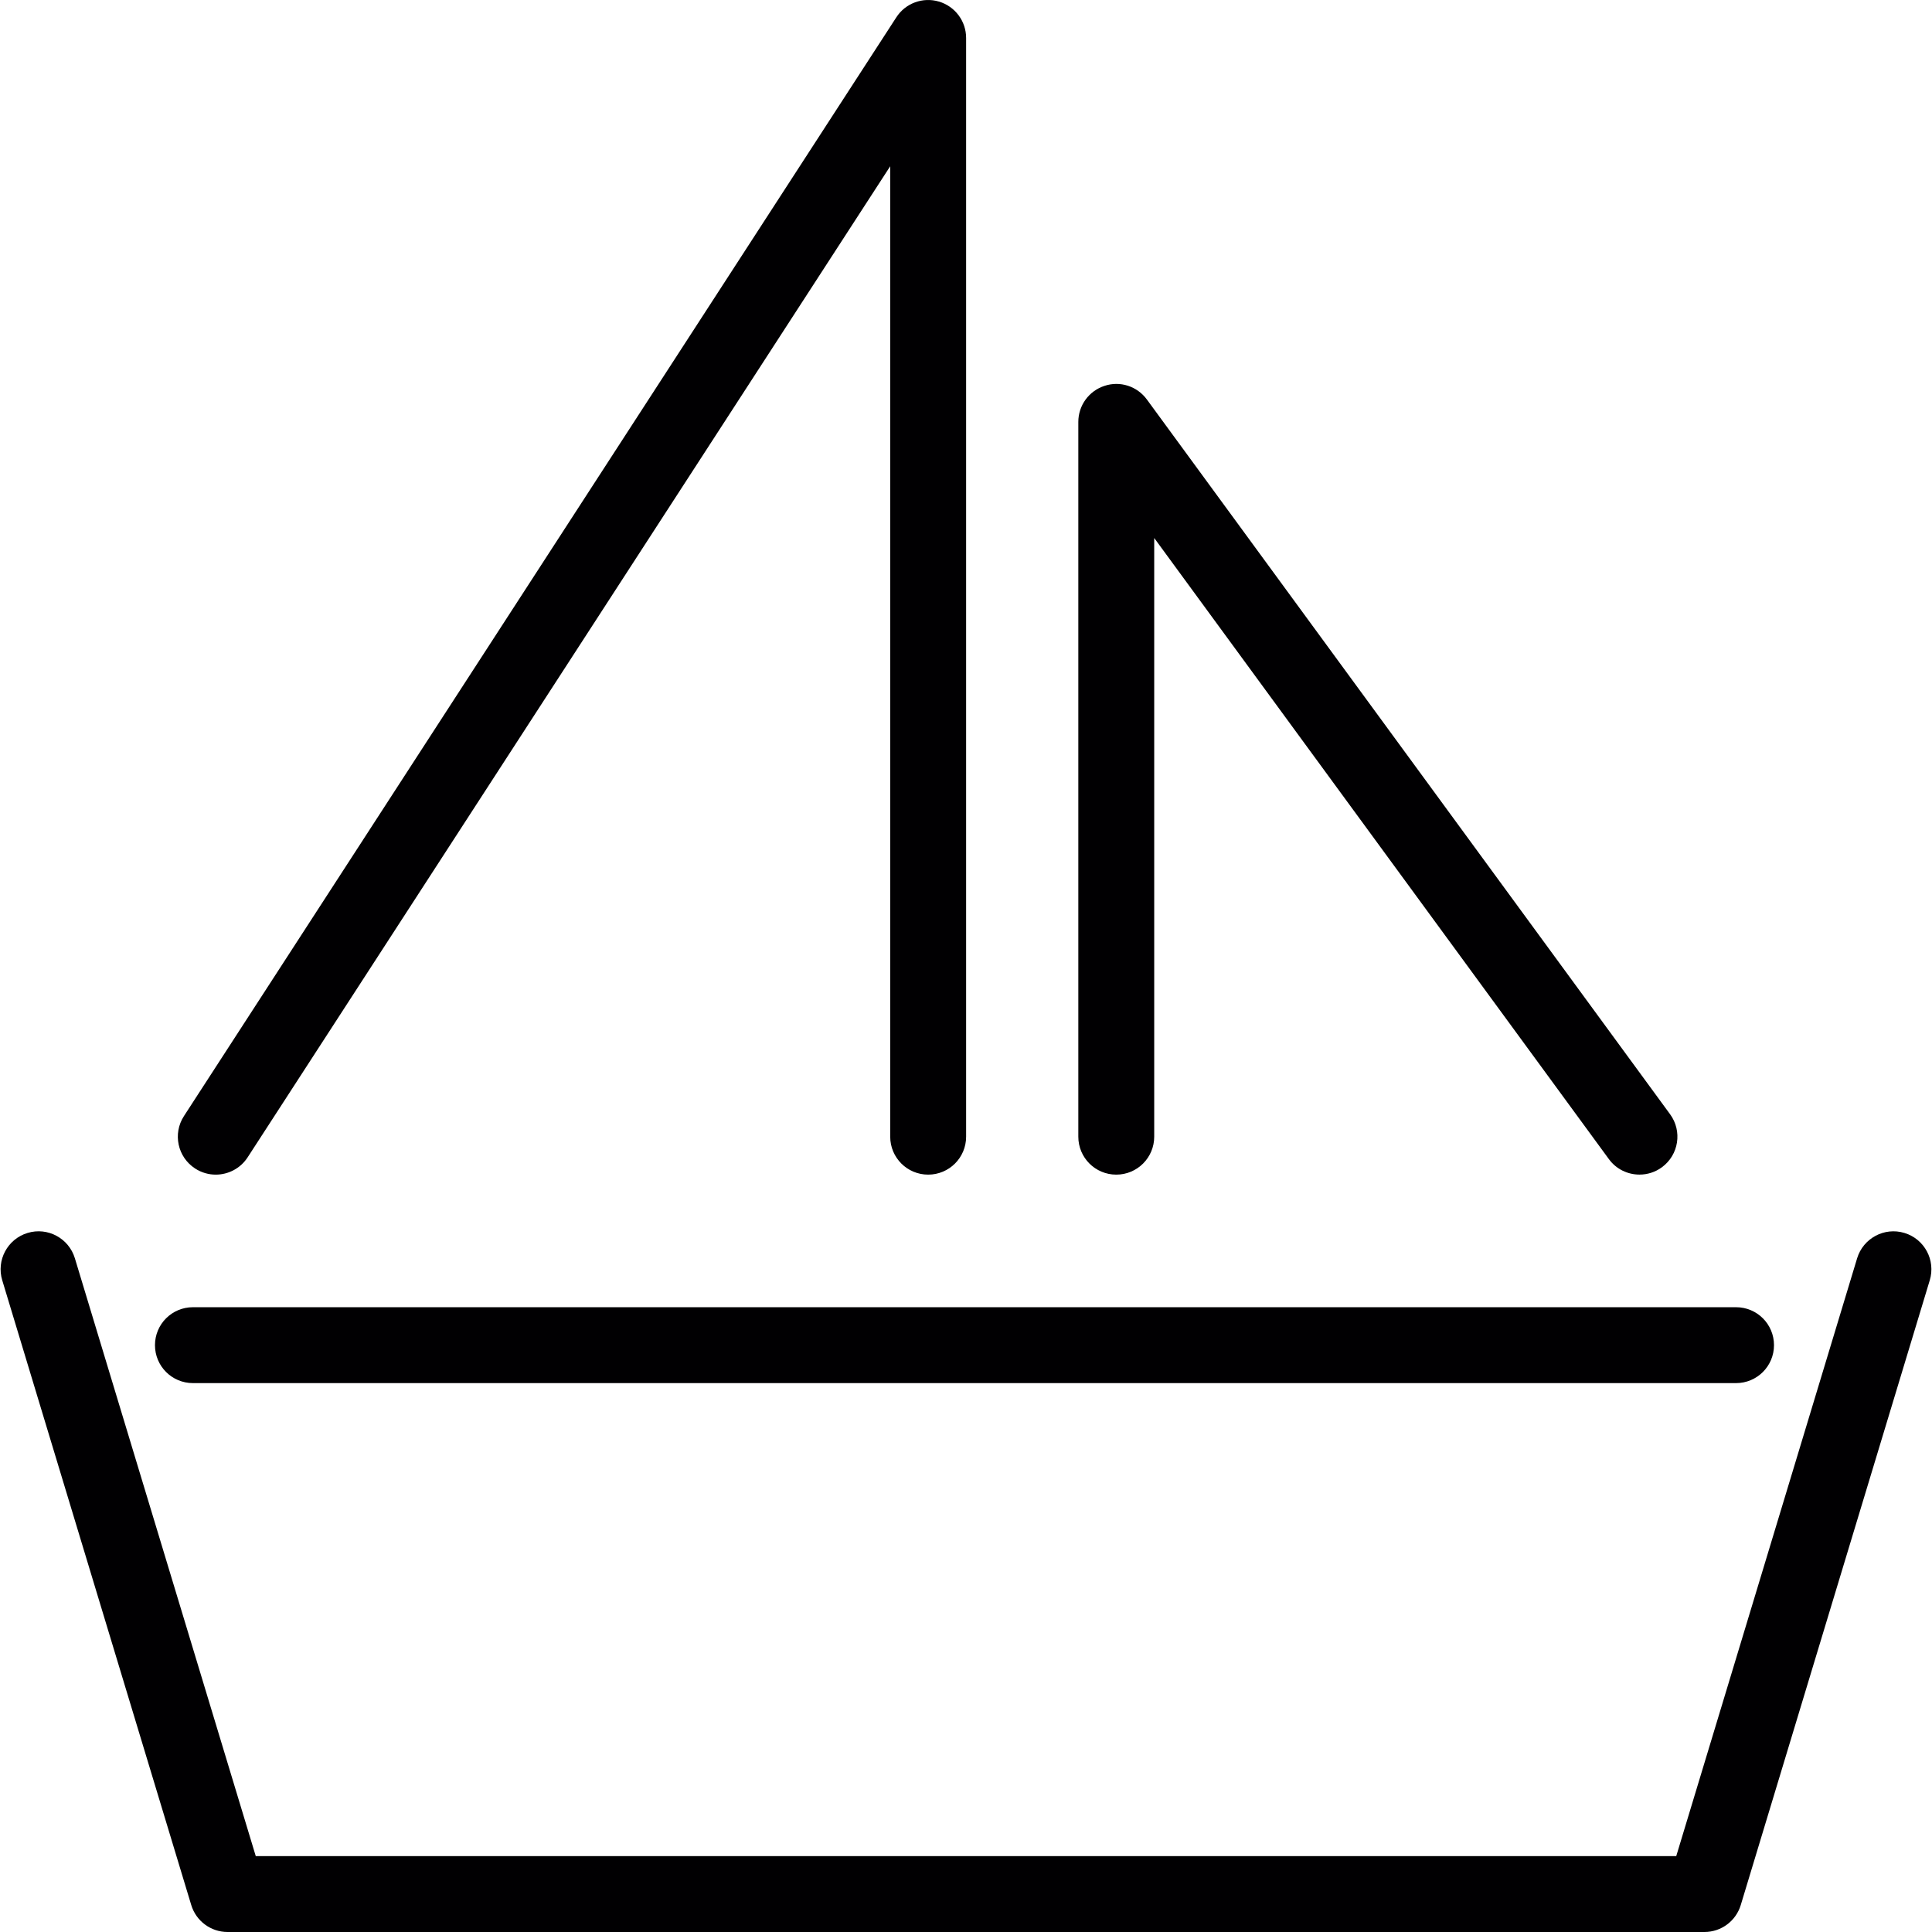 <?xml version="1.0" encoding="iso-8859-1"?>
<!-- Uploaded to: SVG Repo, www.svgrepo.com, Generator: SVG Repo Mixer Tools -->
<svg height="800px" width="800px" version="1.1" id="Capa_1" xmlns="http://www.w3.org/2000/svg" xmlns:xlink="http://www.w3.org/1999/xlink" 
	 viewBox="0 0 413.858 413.858" xml:space="preserve">
<g>
	<path style="fill:#010002;" d="M54.787,397.601L16.038,269.536c-1.301-4.284-5.828-6.739-10.136-5.422
		c-4.292,1.301-6.722,5.836-5.422,10.136l40.488,133.837c1.04,3.43,4.202,5.771,7.779,5.771h316.364
		c3.577,0,6.739-2.341,7.779-5.771l40.488-133.837c1.301-4.3-1.13-8.836-5.422-10.136c-4.3-1.309-8.836,1.138-10.136,5.422
		l-38.749,128.066H54.787z"/>
	<path style="fill:#010002;" d="M33.197,288.15c0,4.495,3.633,8.129,8.129,8.129h330.557c4.495,0,8.129-3.633,8.129-8.129
		s-3.633-8.129-8.129-8.129H41.326C36.831,280.021,33.197,283.655,33.197,288.15z"/>
	<path style="fill:#010002;" d="M198.825,251.62c4.495,0,8.129-3.633,8.129-8.129V8.129c0-3.601-2.374-6.771-5.828-7.795
		c-3.438-1.016-7.161,0.341-9.12,3.373L39.407,239.07c-2.447,3.764-1.374,8.803,2.398,11.242c1.366,0.886,2.894,1.309,4.414,1.309
		c2.658,0,5.275-1.309,6.828-3.707L190.696,35.611v207.88C190.696,247.987,194.33,251.62,198.825,251.62z"/>
	<path style="fill:#010002;" d="M236.59,82.66c-3.341,1.089-5.601,4.202-5.601,7.722v153.11c0,4.495,3.633,8.129,8.129,8.129
		s8.129-3.633,8.129-8.129V115.247l97.388,133.04c1.585,2.178,4.056,3.325,6.568,3.325c1.666,0,3.349-0.504,4.796-1.569
		c3.617-2.65,4.406-7.73,1.756-11.356L245.678,85.578C243.605,82.741,239.931,81.53,236.59,82.66z"/>
</g>
</svg>